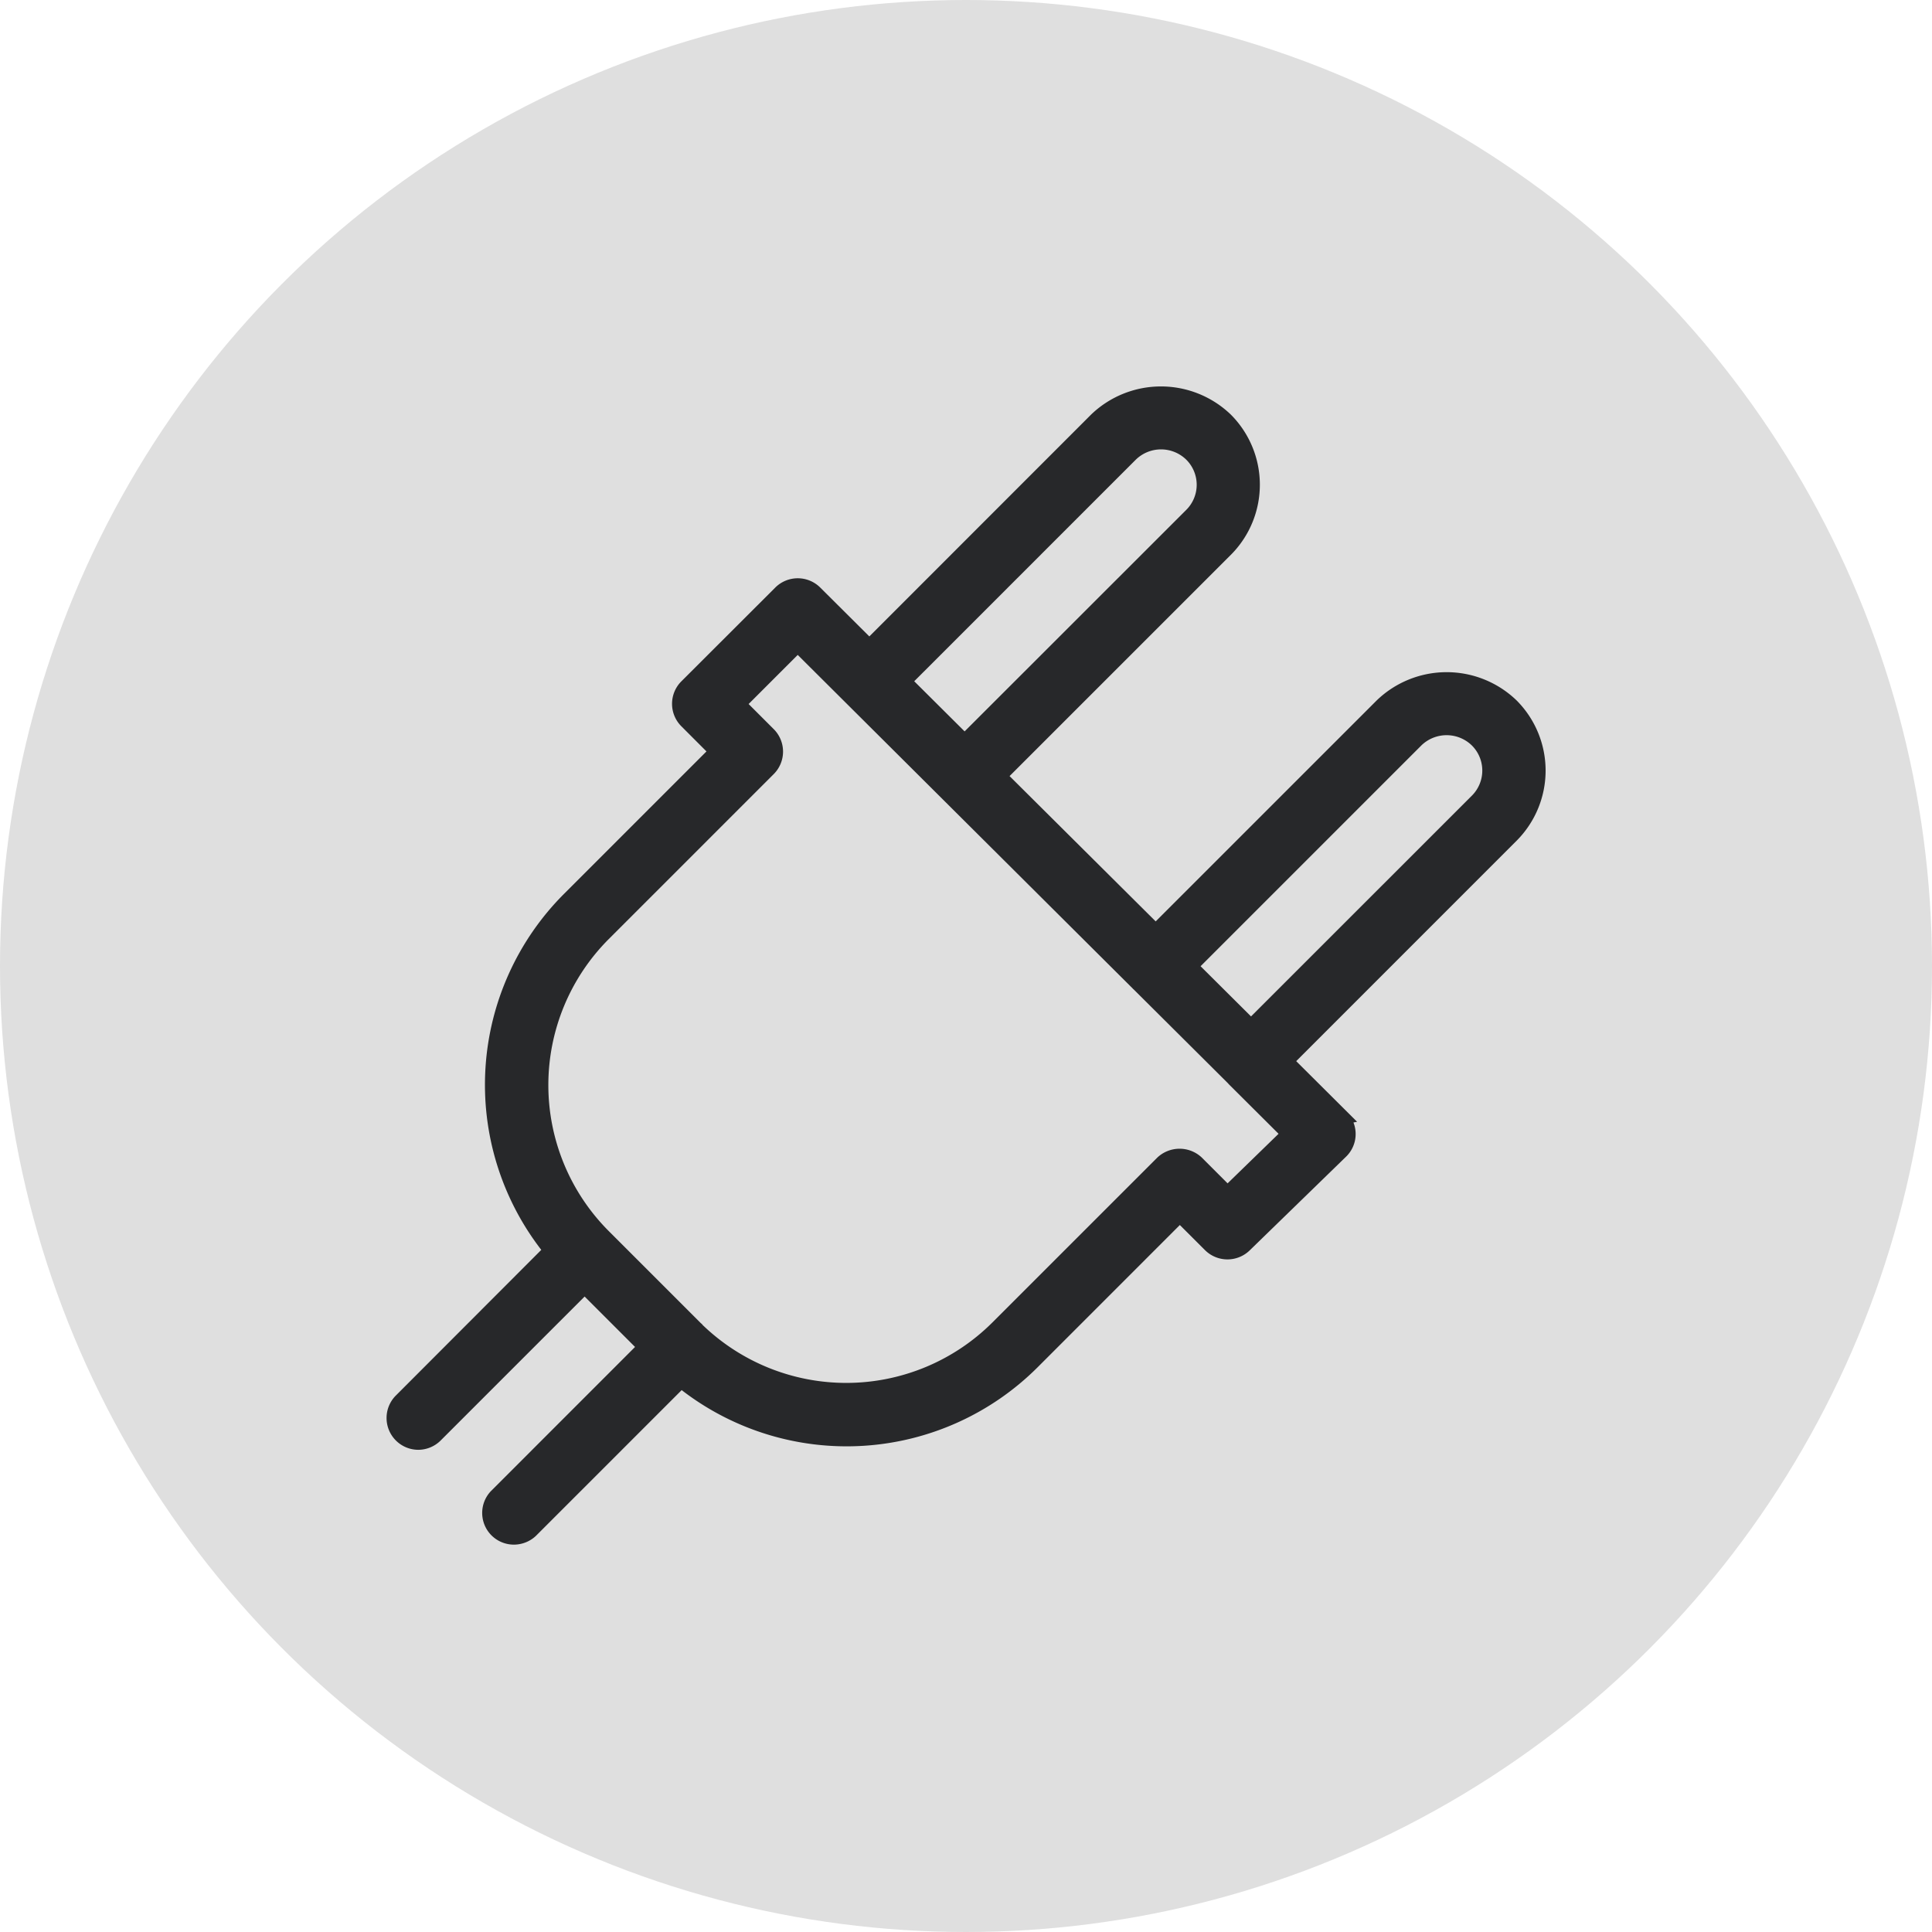 <svg id="wire" xmlns="http://www.w3.org/2000/svg" xmlns:xlink="http://www.w3.org/1999/xlink" width="60" height="60" viewBox="0 0 60 60">
  <defs>
    <clipPath id="clip-path">
      <circle id="Ellipse_434" data-name="Ellipse 434" cx="30" cy="30" r="30" transform="translate(963 1632)" fill="none"/>
    </clipPath>
  </defs>
  <circle id="Ellipse_425" data-name="Ellipse 425" cx="30" cy="30" r="30" transform="translate(0 0)" fill="#dfdfdf"/>
  <path id="Path_14864" data-name="Path 14864" d="M699.915,300.647l0,0a3.128,3.128,0,0,0-4.338,0l-6.867,6.866L684.172,303l6.877-6.876a3.082,3.082,0,0,0-.006-4.351l0,0a3.13,3.13,0,0,0-4.339,0l-6.887,6.89-1.527-1.52a.989.989,0,0,0-1.392,0l-2.92,2.916a.986.986,0,0,0,0,1.393l.781.782-4.43,4.43a8.387,8.387,0,0,0-.7,11.05L665.1,322.25a.988.988,0,0,0,.707,1.673.991.991,0,0,0,.689-.281l4.479-4.479,1.566,1.566-4.481,4.482a.984.984,0,0,0,.718,1.657,1,1,0,0,0,.681-.269l4.53-4.53a8.39,8.39,0,0,0,11.045-.7l4.426-4.427.782.781a.99.99,0,0,0,1.384.01l3-2.917a.98.98,0,0,0,.226-1.058l.113-.022-1.891-1.883L699.926,305A3.085,3.085,0,0,0,699.915,300.647Zm-25.283,19.382h0l-.011-.007-.046-.041-2.853-2.853a6.418,6.418,0,0,1,0-9.064l5.127-5.127a.987.987,0,0,0,0-1.394l-.781-.781,1.525-1.525L688,309.6l.008.011.012.008,2.949,2.935,0,.007.008.005,1.549,1.543-1.583,1.539-.8-.8a1.006,1.006,0,0,0-1.388.005l-5.127,5.126a6.427,6.427,0,0,1-9,.056Zm6.579-19.974,6.884-6.884a1.121,1.121,0,0,1,1.567.005,1.1,1.1,0,0,1,0,1.554l-6.886,6.882Zm8.893,8.85,6.859-6.859a1.124,1.124,0,0,1,1.568.005,1.1,1.1,0,0,1,0,1.555l-6.86,6.858Z" transform="translate(-652.819 -278.898)" fill="#27282a"/>
</svg>

